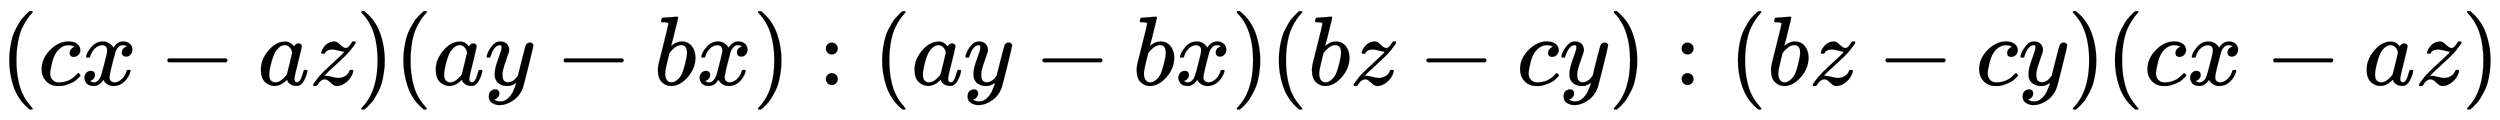 <svg xmlns:xlink="http://www.w3.org/1999/xlink" width="59.003ex" height="2.843ex" style="vertical-align: -0.838ex;" viewBox="0 -863.1 25403.8 1223.9" role="img" focusable="false" xmlns="http://www.w3.org/2000/svg" aria-labelledby="MathJax-SVG-1-Title">
<title id="MathJax-SVG-1-Title">{\displaystyle (cx-az)(ay-bx):(ay-bx)(bz-cy):(bz-cy)(cx-az)}</title>
<defs aria-hidden="true">
<path stroke-width="1" id="E1-MJMAIN-28" d="M94 250Q94 319 104 381T127 488T164 576T202 643T244 695T277 729T302 750H315H319Q333 750 333 741Q333 738 316 720T275 667T226 581T184 443T167 250T184 58T225 -81T274 -167T316 -220T333 -241Q333 -250 318 -250H315H302L274 -226Q180 -141 137 -14T94 250Z"></path>
<path stroke-width="1" id="E1-MJMATHI-63" d="M34 159Q34 268 120 355T306 442Q362 442 394 418T427 355Q427 326 408 306T360 285Q341 285 330 295T319 325T330 359T352 380T366 386H367Q367 388 361 392T340 400T306 404Q276 404 249 390Q228 381 206 359Q162 315 142 235T121 119Q121 73 147 50Q169 26 205 26H209Q321 26 394 111Q403 121 406 121Q410 121 419 112T429 98T420 83T391 55T346 25T282 0T202 -11Q127 -11 81 37T34 159Z"></path>
<path stroke-width="1" id="E1-MJMATHI-78" d="M52 289Q59 331 106 386T222 442Q257 442 286 424T329 379Q371 442 430 442Q467 442 494 420T522 361Q522 332 508 314T481 292T458 288Q439 288 427 299T415 328Q415 374 465 391Q454 404 425 404Q412 404 406 402Q368 386 350 336Q290 115 290 78Q290 50 306 38T341 26Q378 26 414 59T463 140Q466 150 469 151T485 153H489Q504 153 504 145Q504 144 502 134Q486 77 440 33T333 -11Q263 -11 227 52Q186 -10 133 -10H127Q78 -10 57 16T35 71Q35 103 54 123T99 143Q142 143 142 101Q142 81 130 66T107 46T94 41L91 40Q91 39 97 36T113 29T132 26Q168 26 194 71Q203 87 217 139T245 247T261 313Q266 340 266 352Q266 380 251 392T217 404Q177 404 142 372T93 290Q91 281 88 280T72 278H58Q52 284 52 289Z"></path>
<path stroke-width="1" id="E1-MJMAIN-2212" d="M84 237T84 250T98 270H679Q694 262 694 250T679 230H98Q84 237 84 250Z"></path>
<path stroke-width="1" id="E1-MJMATHI-61" d="M33 157Q33 258 109 349T280 441Q331 441 370 392Q386 422 416 422Q429 422 439 414T449 394Q449 381 412 234T374 68Q374 43 381 35T402 26Q411 27 422 35Q443 55 463 131Q469 151 473 152Q475 153 483 153H487Q506 153 506 144Q506 138 501 117T481 63T449 13Q436 0 417 -8Q409 -10 393 -10Q359 -10 336 5T306 36L300 51Q299 52 296 50Q294 48 292 46Q233 -10 172 -10Q117 -10 75 30T33 157ZM351 328Q351 334 346 350T323 385T277 405Q242 405 210 374T160 293Q131 214 119 129Q119 126 119 118T118 106Q118 61 136 44T179 26Q217 26 254 59T298 110Q300 114 325 217T351 328Z"></path>
<path stroke-width="1" id="E1-MJMATHI-7A" d="M347 338Q337 338 294 349T231 360Q211 360 197 356T174 346T162 335T155 324L153 320Q150 317 138 317Q117 317 117 325Q117 330 120 339Q133 378 163 406T229 440Q241 442 246 442Q271 442 291 425T329 392T367 375Q389 375 411 408T434 441Q435 442 449 442H462Q468 436 468 434Q468 430 463 420T449 399T432 377T418 358L411 349Q368 298 275 214T160 106L148 94L163 93Q185 93 227 82T290 71Q328 71 360 90T402 140Q406 149 409 151T424 153Q443 153 443 143Q443 138 442 134Q425 72 376 31T278 -11Q252 -11 232 6T193 40T155 57Q111 57 76 -3Q70 -11 59 -11H54H41Q35 -5 35 -2Q35 13 93 84Q132 129 225 214T340 322Q352 338 347 338Z"></path>
<path stroke-width="1" id="E1-MJMAIN-29" d="M60 749L64 750Q69 750 74 750H86L114 726Q208 641 251 514T294 250Q294 182 284 119T261 12T224 -76T186 -143T145 -194T113 -227T90 -246Q87 -249 86 -250H74Q66 -250 63 -250T58 -247T55 -238Q56 -237 66 -225Q221 -64 221 250T66 725Q56 737 55 738Q55 746 60 749Z"></path>
<path stroke-width="1" id="E1-MJMATHI-79" d="M21 287Q21 301 36 335T84 406T158 442Q199 442 224 419T250 355Q248 336 247 334Q247 331 231 288T198 191T182 105Q182 62 196 45T238 27Q261 27 281 38T312 61T339 94Q339 95 344 114T358 173T377 247Q415 397 419 404Q432 431 462 431Q475 431 483 424T494 412T496 403Q496 390 447 193T391 -23Q363 -106 294 -155T156 -205Q111 -205 77 -183T43 -117Q43 -95 50 -80T69 -58T89 -48T106 -45Q150 -45 150 -87Q150 -107 138 -122T115 -142T102 -147L99 -148Q101 -153 118 -160T152 -167H160Q177 -167 186 -165Q219 -156 247 -127T290 -65T313 -9T321 21L315 17Q309 13 296 6T270 -6Q250 -11 231 -11Q185 -11 150 11T104 82Q103 89 103 113Q103 170 138 262T173 379Q173 380 173 381Q173 390 173 393T169 400T158 404H154Q131 404 112 385T82 344T65 302T57 280Q55 278 41 278H27Q21 284 21 287Z"></path>
<path stroke-width="1" id="E1-MJMATHI-62" d="M73 647Q73 657 77 670T89 683Q90 683 161 688T234 694Q246 694 246 685T212 542Q204 508 195 472T180 418L176 399Q176 396 182 402Q231 442 283 442Q345 442 383 396T422 280Q422 169 343 79T173 -11Q123 -11 82 27T40 150V159Q40 180 48 217T97 414Q147 611 147 623T109 637Q104 637 101 637H96Q86 637 83 637T76 640T73 647ZM336 325V331Q336 405 275 405Q258 405 240 397T207 376T181 352T163 330L157 322L136 236Q114 150 114 114Q114 66 138 42Q154 26 178 26Q211 26 245 58Q270 81 285 114T318 219Q336 291 336 325Z"></path>
<path stroke-width="1" id="E1-MJMAIN-3A" d="M78 370Q78 394 95 412T138 430Q162 430 180 414T199 371Q199 346 182 328T139 310T96 327T78 370ZM78 60Q78 84 95 102T138 120Q162 120 180 104T199 61Q199 36 182 18T139 0T96 17T78 60Z"></path>
</defs>
<g stroke="currentColor" fill="currentColor" stroke-width="0" transform="matrix(1 0 0 -1 0 0)" aria-hidden="true">
 <use xlink:href="#E1-MJMAIN-28" x="0" y="0"></use>
 <use xlink:href="#E1-MJMATHI-63" x="389" y="0"></use>
 <use xlink:href="#E1-MJMATHI-78" x="823" y="0"></use>
 <use xlink:href="#E1-MJMAIN-2212" x="1617" y="0"></use>
 <use xlink:href="#E1-MJMATHI-61" x="2618" y="0"></use>
 <use xlink:href="#E1-MJMATHI-7A" x="3147" y="0"></use>
 <use xlink:href="#E1-MJMAIN-29" x="3616" y="0"></use>
 <use xlink:href="#E1-MJMAIN-28" x="4005" y="0"></use>
 <use xlink:href="#E1-MJMATHI-61" x="4395" y="0"></use>
 <use xlink:href="#E1-MJMATHI-79" x="4924" y="0"></use>
 <use xlink:href="#E1-MJMAIN-2212" x="5644" y="0"></use>
 <use xlink:href="#E1-MJMATHI-62" x="6645" y="0"></use>
 <use xlink:href="#E1-MJMATHI-78" x="7074" y="0"></use>
 <use xlink:href="#E1-MJMAIN-29" x="7647" y="0"></use>
 <use xlink:href="#E1-MJMAIN-3A" x="8314" y="0"></use>
 <use xlink:href="#E1-MJMAIN-28" x="8870" y="0"></use>
 <use xlink:href="#E1-MJMATHI-61" x="9260" y="0"></use>
 <use xlink:href="#E1-MJMATHI-79" x="9789" y="0"></use>
 <use xlink:href="#E1-MJMAIN-2212" x="10509" y="0"></use>
 <use xlink:href="#E1-MJMATHI-62" x="11510" y="0"></use>
 <use xlink:href="#E1-MJMATHI-78" x="11939" y="0"></use>
 <use xlink:href="#E1-MJMAIN-29" x="12512" y="0"></use>
 <use xlink:href="#E1-MJMAIN-28" x="12901" y="0"></use>
 <use xlink:href="#E1-MJMATHI-62" x="13291" y="0"></use>
 <use xlink:href="#E1-MJMATHI-7A" x="13720" y="0"></use>
 <use xlink:href="#E1-MJMAIN-2212" x="14411" y="0"></use>
 <use xlink:href="#E1-MJMATHI-63" x="15412" y="0"></use>
 <use xlink:href="#E1-MJMATHI-79" x="15845" y="0"></use>
 <use xlink:href="#E1-MJMAIN-29" x="16343" y="0"></use>
 <use xlink:href="#E1-MJMAIN-3A" x="17010" y="0"></use>
 <use xlink:href="#E1-MJMAIN-28" x="17566" y="0"></use>
 <use xlink:href="#E1-MJMATHI-62" x="17956" y="0"></use>
 <use xlink:href="#E1-MJMATHI-7A" x="18385" y="0"></use>
 <use xlink:href="#E1-MJMAIN-2212" x="19076" y="0"></use>
 <use xlink:href="#E1-MJMATHI-63" x="20077" y="0"></use>
 <use xlink:href="#E1-MJMATHI-79" x="20510" y="0"></use>
 <use xlink:href="#E1-MJMAIN-29" x="21008" y="0"></use>
 <use xlink:href="#E1-MJMAIN-28" x="21397" y="0"></use>
 <use xlink:href="#E1-MJMATHI-63" x="21787" y="0"></use>
 <use xlink:href="#E1-MJMATHI-78" x="22220" y="0"></use>
 <use xlink:href="#E1-MJMAIN-2212" x="23015" y="0"></use>
 <use xlink:href="#E1-MJMATHI-61" x="24016" y="0"></use>
 <use xlink:href="#E1-MJMATHI-7A" x="24545" y="0"></use>
 <use xlink:href="#E1-MJMAIN-29" x="25014" y="0"></use>
</g>
</svg>